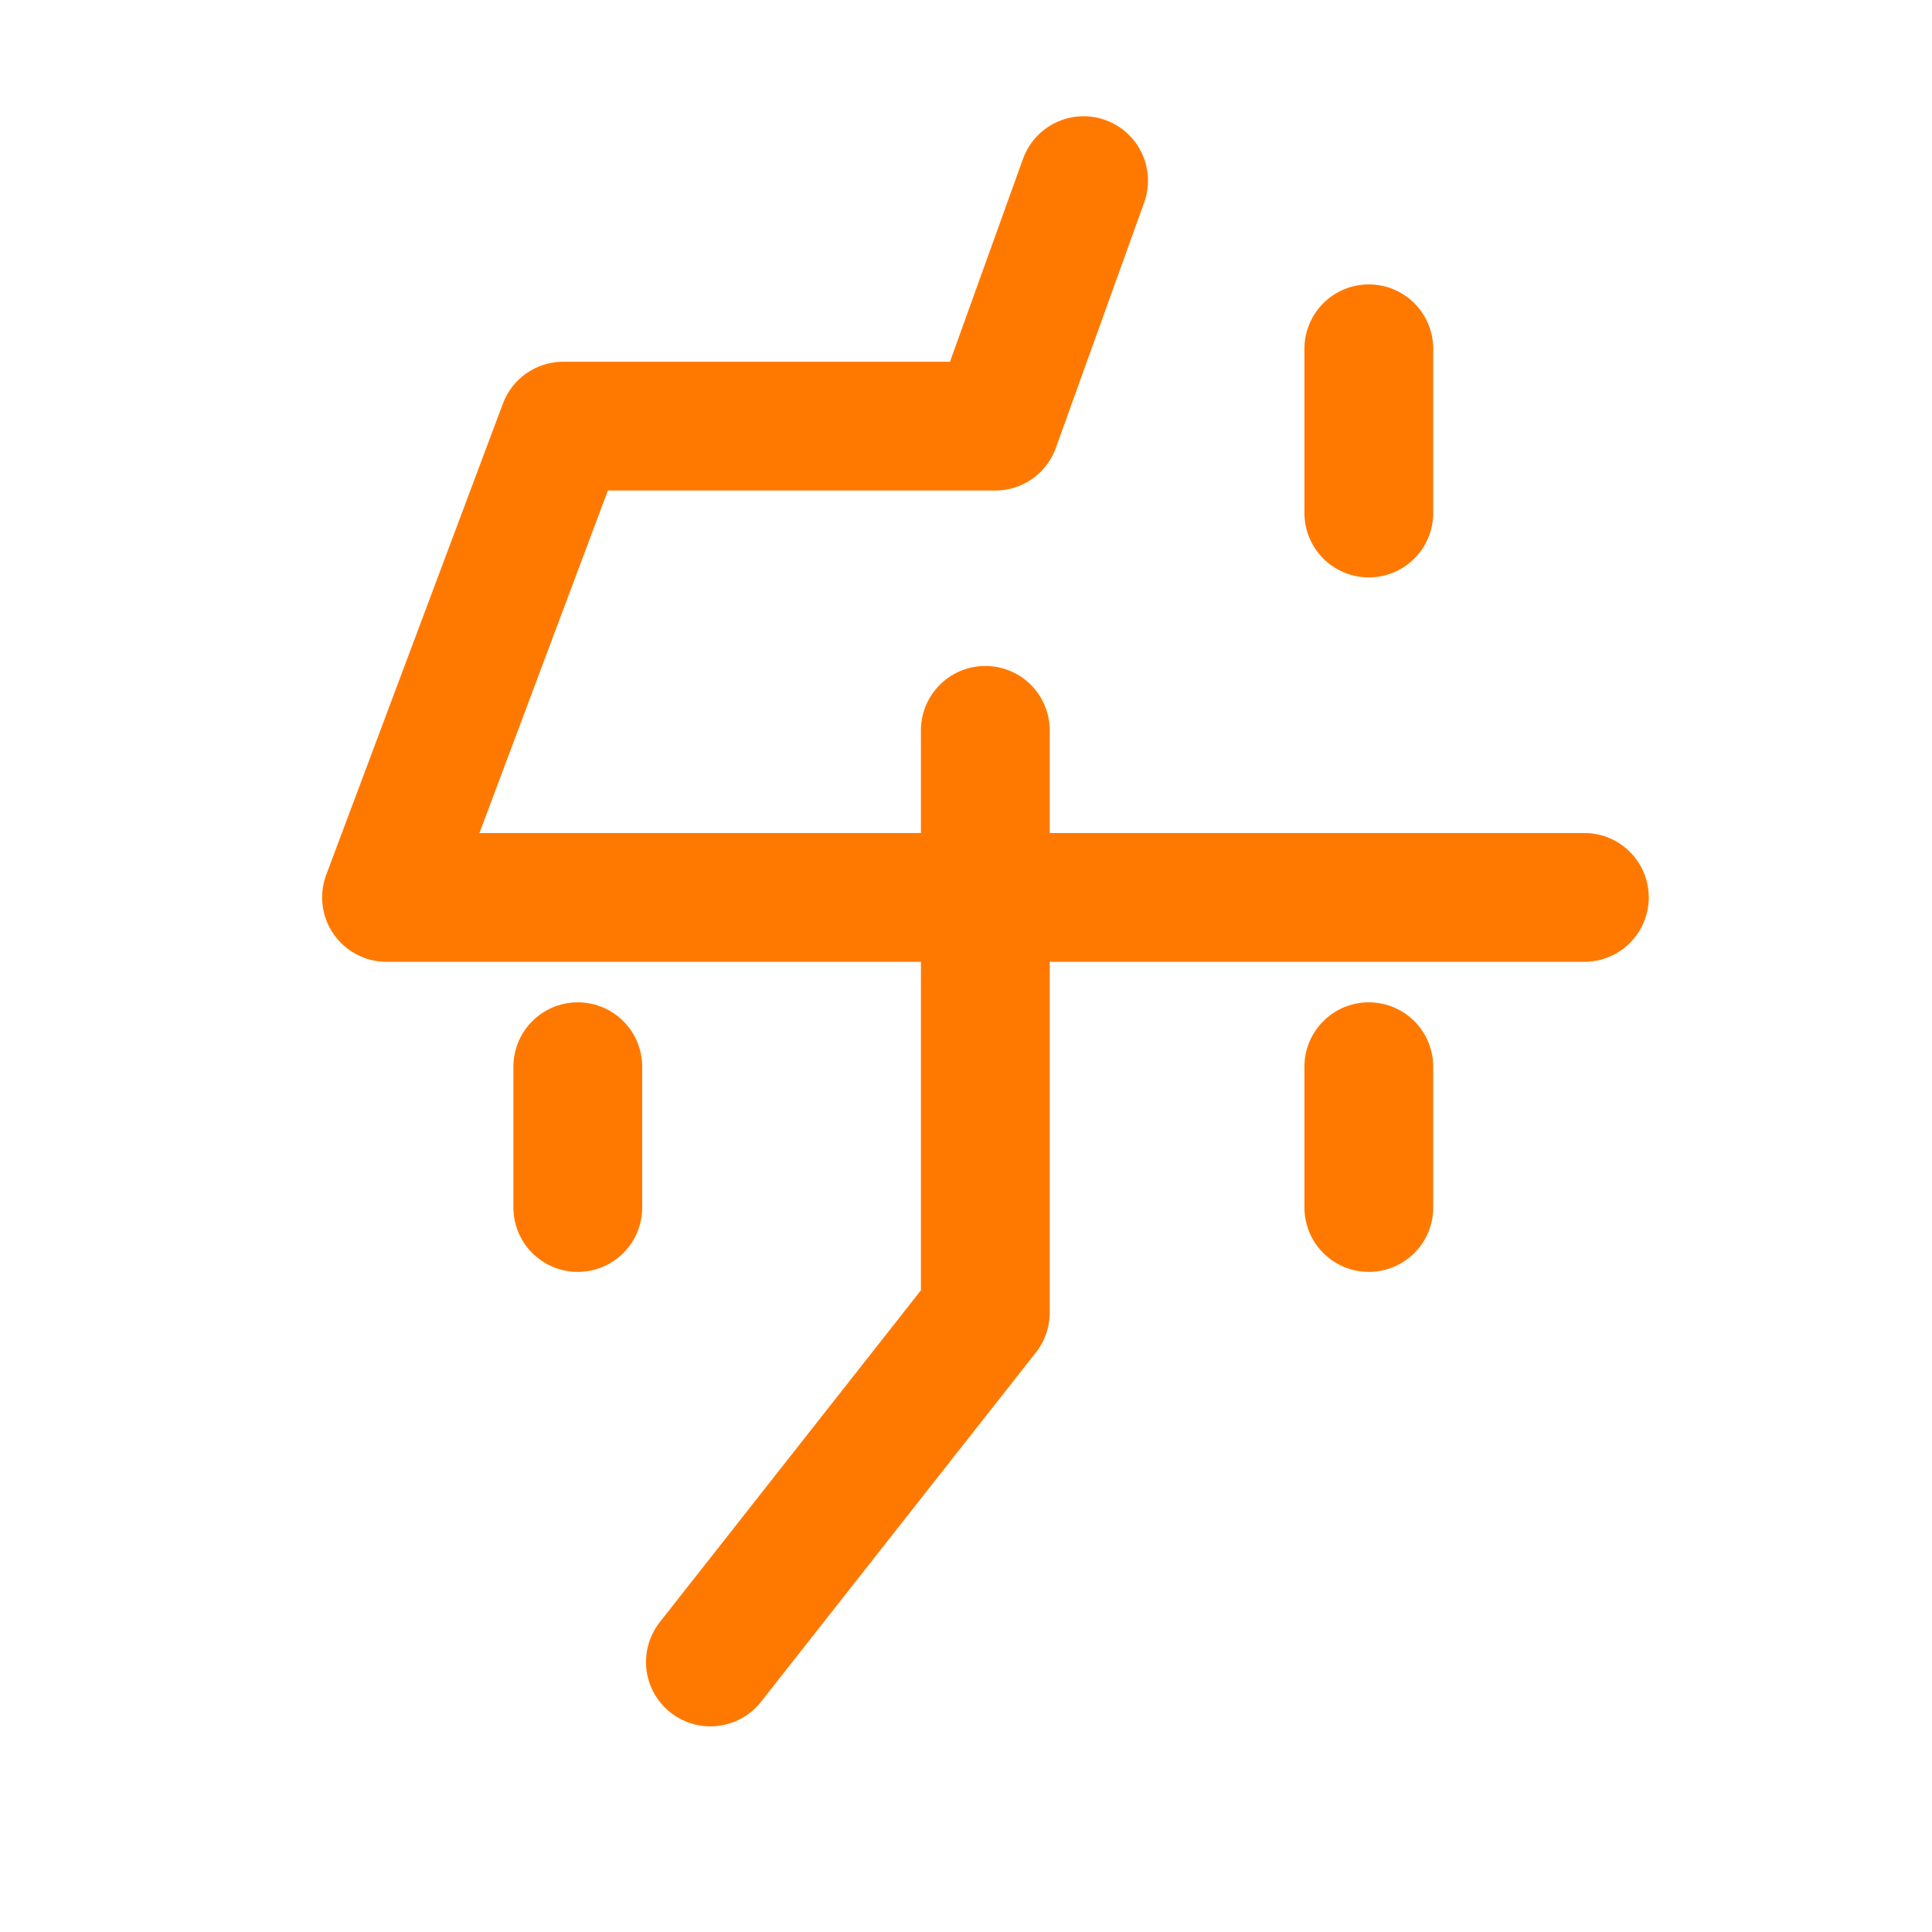 <svg xmlns="http://www.w3.org/2000/svg" width="30" height="30" viewBox="0 0 30 30">
  <g id="组_29283" data-name="组 29283" transform="translate(-1011 -380)">
    <g id="矩形_71978" data-name="矩形 71978" transform="translate(1011 380)" fill="none" stroke="#707070" stroke-width="1" opacity="0">
      <rect width="30" height="30" stroke="none"/>
      <rect x="0.5" y="0.5" width="29" height="29" fill="none"/>
    </g>
    <g id="组_29281" data-name="组 29281" transform="translate(0.749 -68.495)">
      <path id="路径_30004" data-name="路径 30004" d="M1232.731,390.3l-1.372,3.812h-6.708l-2.744,7.318h18.6" transform="translate(-205.654 61)" fill="none" stroke="#ff7900" stroke-linecap="round" stroke-linejoin="round" stroke-width="2"/>
      <path id="路径_30005" data-name="路径 30005" d="M1229.082,395.232v9.041l-4.269,5.425" transform="translate(-203.531 64.604)" fill="none" stroke="#ff7900" stroke-linecap="round" stroke-linejoin="round" stroke-width="2"/>
      <path id="路径_30006" data-name="路径 30006" d="M1223.623,398.25v2.186" transform="translate(-204.4 66.809)" fill="none" stroke="#ff7900" stroke-linecap="round" stroke-width="2"/>
      <path id="路径_30007" data-name="路径 30007" d="M1230.721,398.25v2.186" transform="translate(-199.215 66.809)" fill="none" stroke="#ff7900" stroke-linecap="round" stroke-width="2"/>
      <path id="路径_30008" data-name="路径 30008" d="M1230.721,390.3v2.55" transform="translate(-199.215 63.611)" fill="none" stroke="#ff7900" stroke-linecap="round" stroke-width="2"/>
    </g>
  </g>
</svg>
